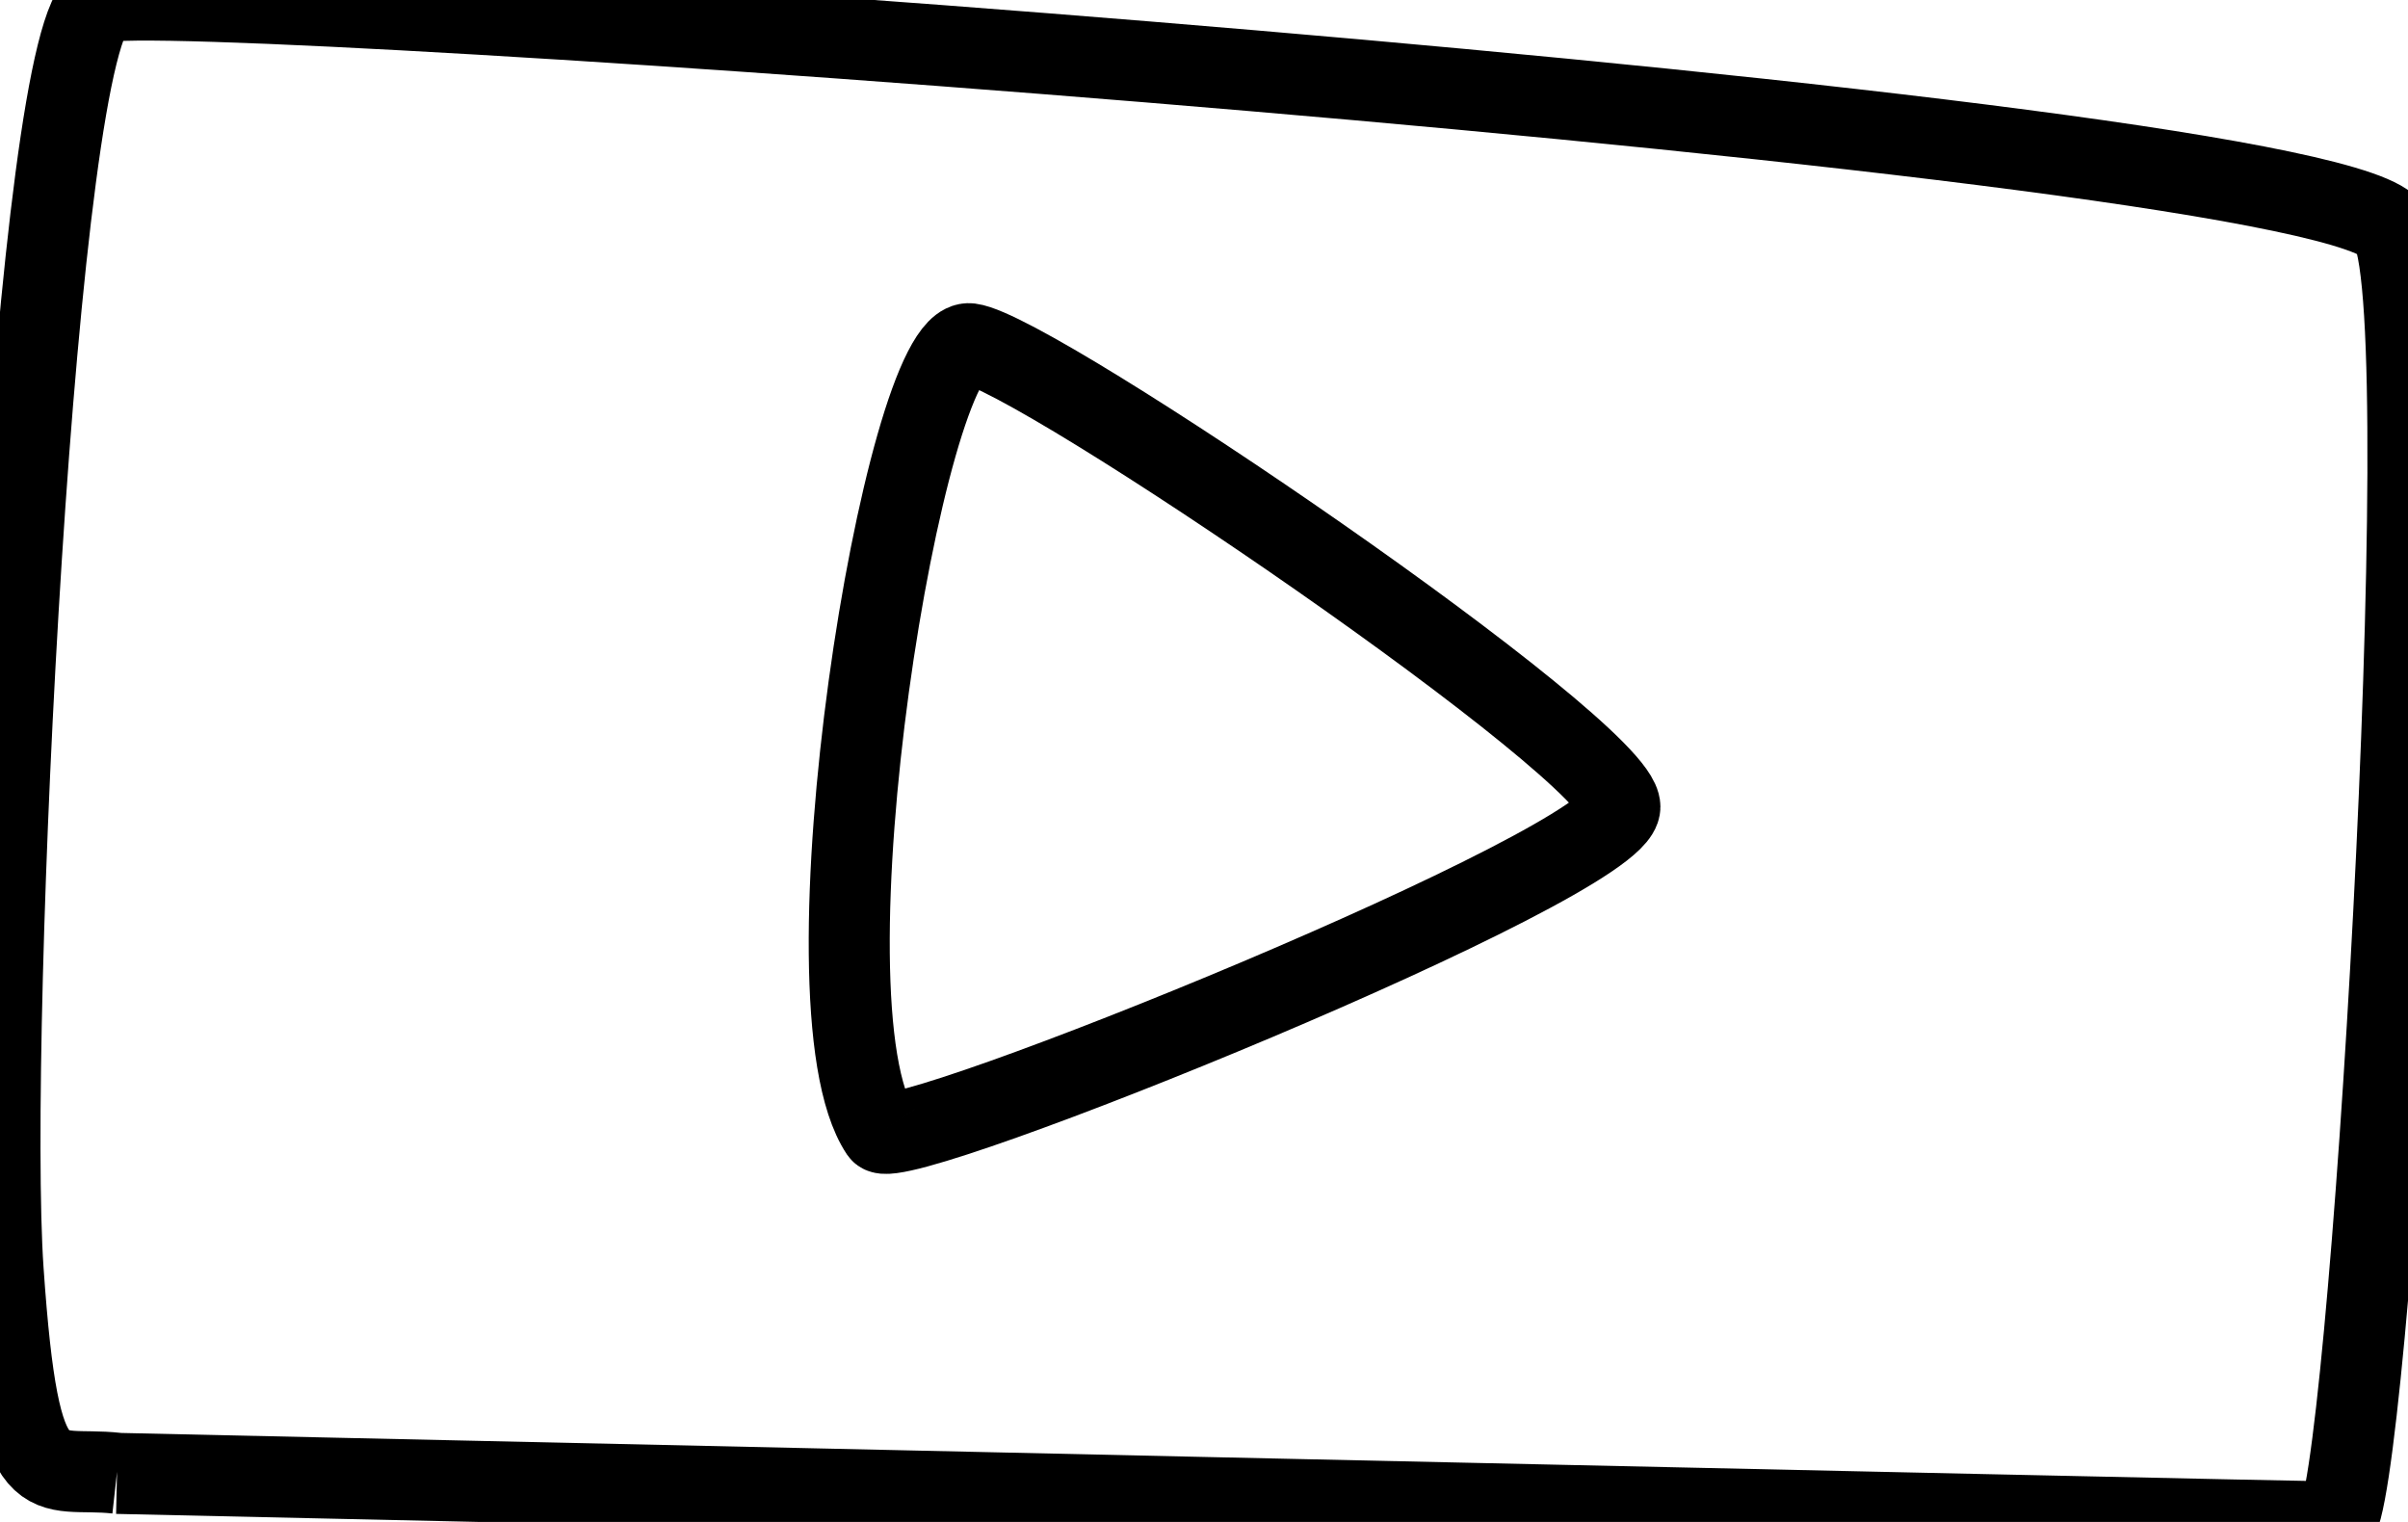 <?xml version="1.0" encoding="UTF-8"?>
<svg xmlns="http://www.w3.org/2000/svg" xmlns:xlink="http://www.w3.org/1999/xlink" id="Group_70" data-name="Group 70" width="59.438" height="37.564" viewBox="0 0 59.438 37.564">
  <defs>
    <clipPath id="clip-path">
      <rect id="Rectangle_40" data-name="Rectangle 40" width="59.438" height="37.564" fill="none" stroke="#fdbb30" stroke-width="2"></rect>
    </clipPath>
  </defs>
  <g id="Group_69" data-name="Group 69" transform="translate(0)" clip-path="url(#clip-path)">
    <path id="Path_233" data-name="Path 233" d="M2.885,36.36c-1.8-.2-2.407.8-2.808-5.013S.88.665,2.484.064,57.833,3.272,59.035,5.679s-.6,31.885-1.4,31.885-54.747-1.2-54.747-1.2" transform="translate(0 0.001)" fill="none" stroke="#000" stroke-width="2"></path>
    <path id="Path_234" data-name="Path 234" d="M.775,19.454C-1.341,16.279,1.375-.2,2.98,0s16.043,10.027,16.043,11.43S1.176,20.056.775,19.454" transform="translate(20.962 8.484)" fill="none" stroke="#000" stroke-width="2"></path>
  </g>
</svg>
